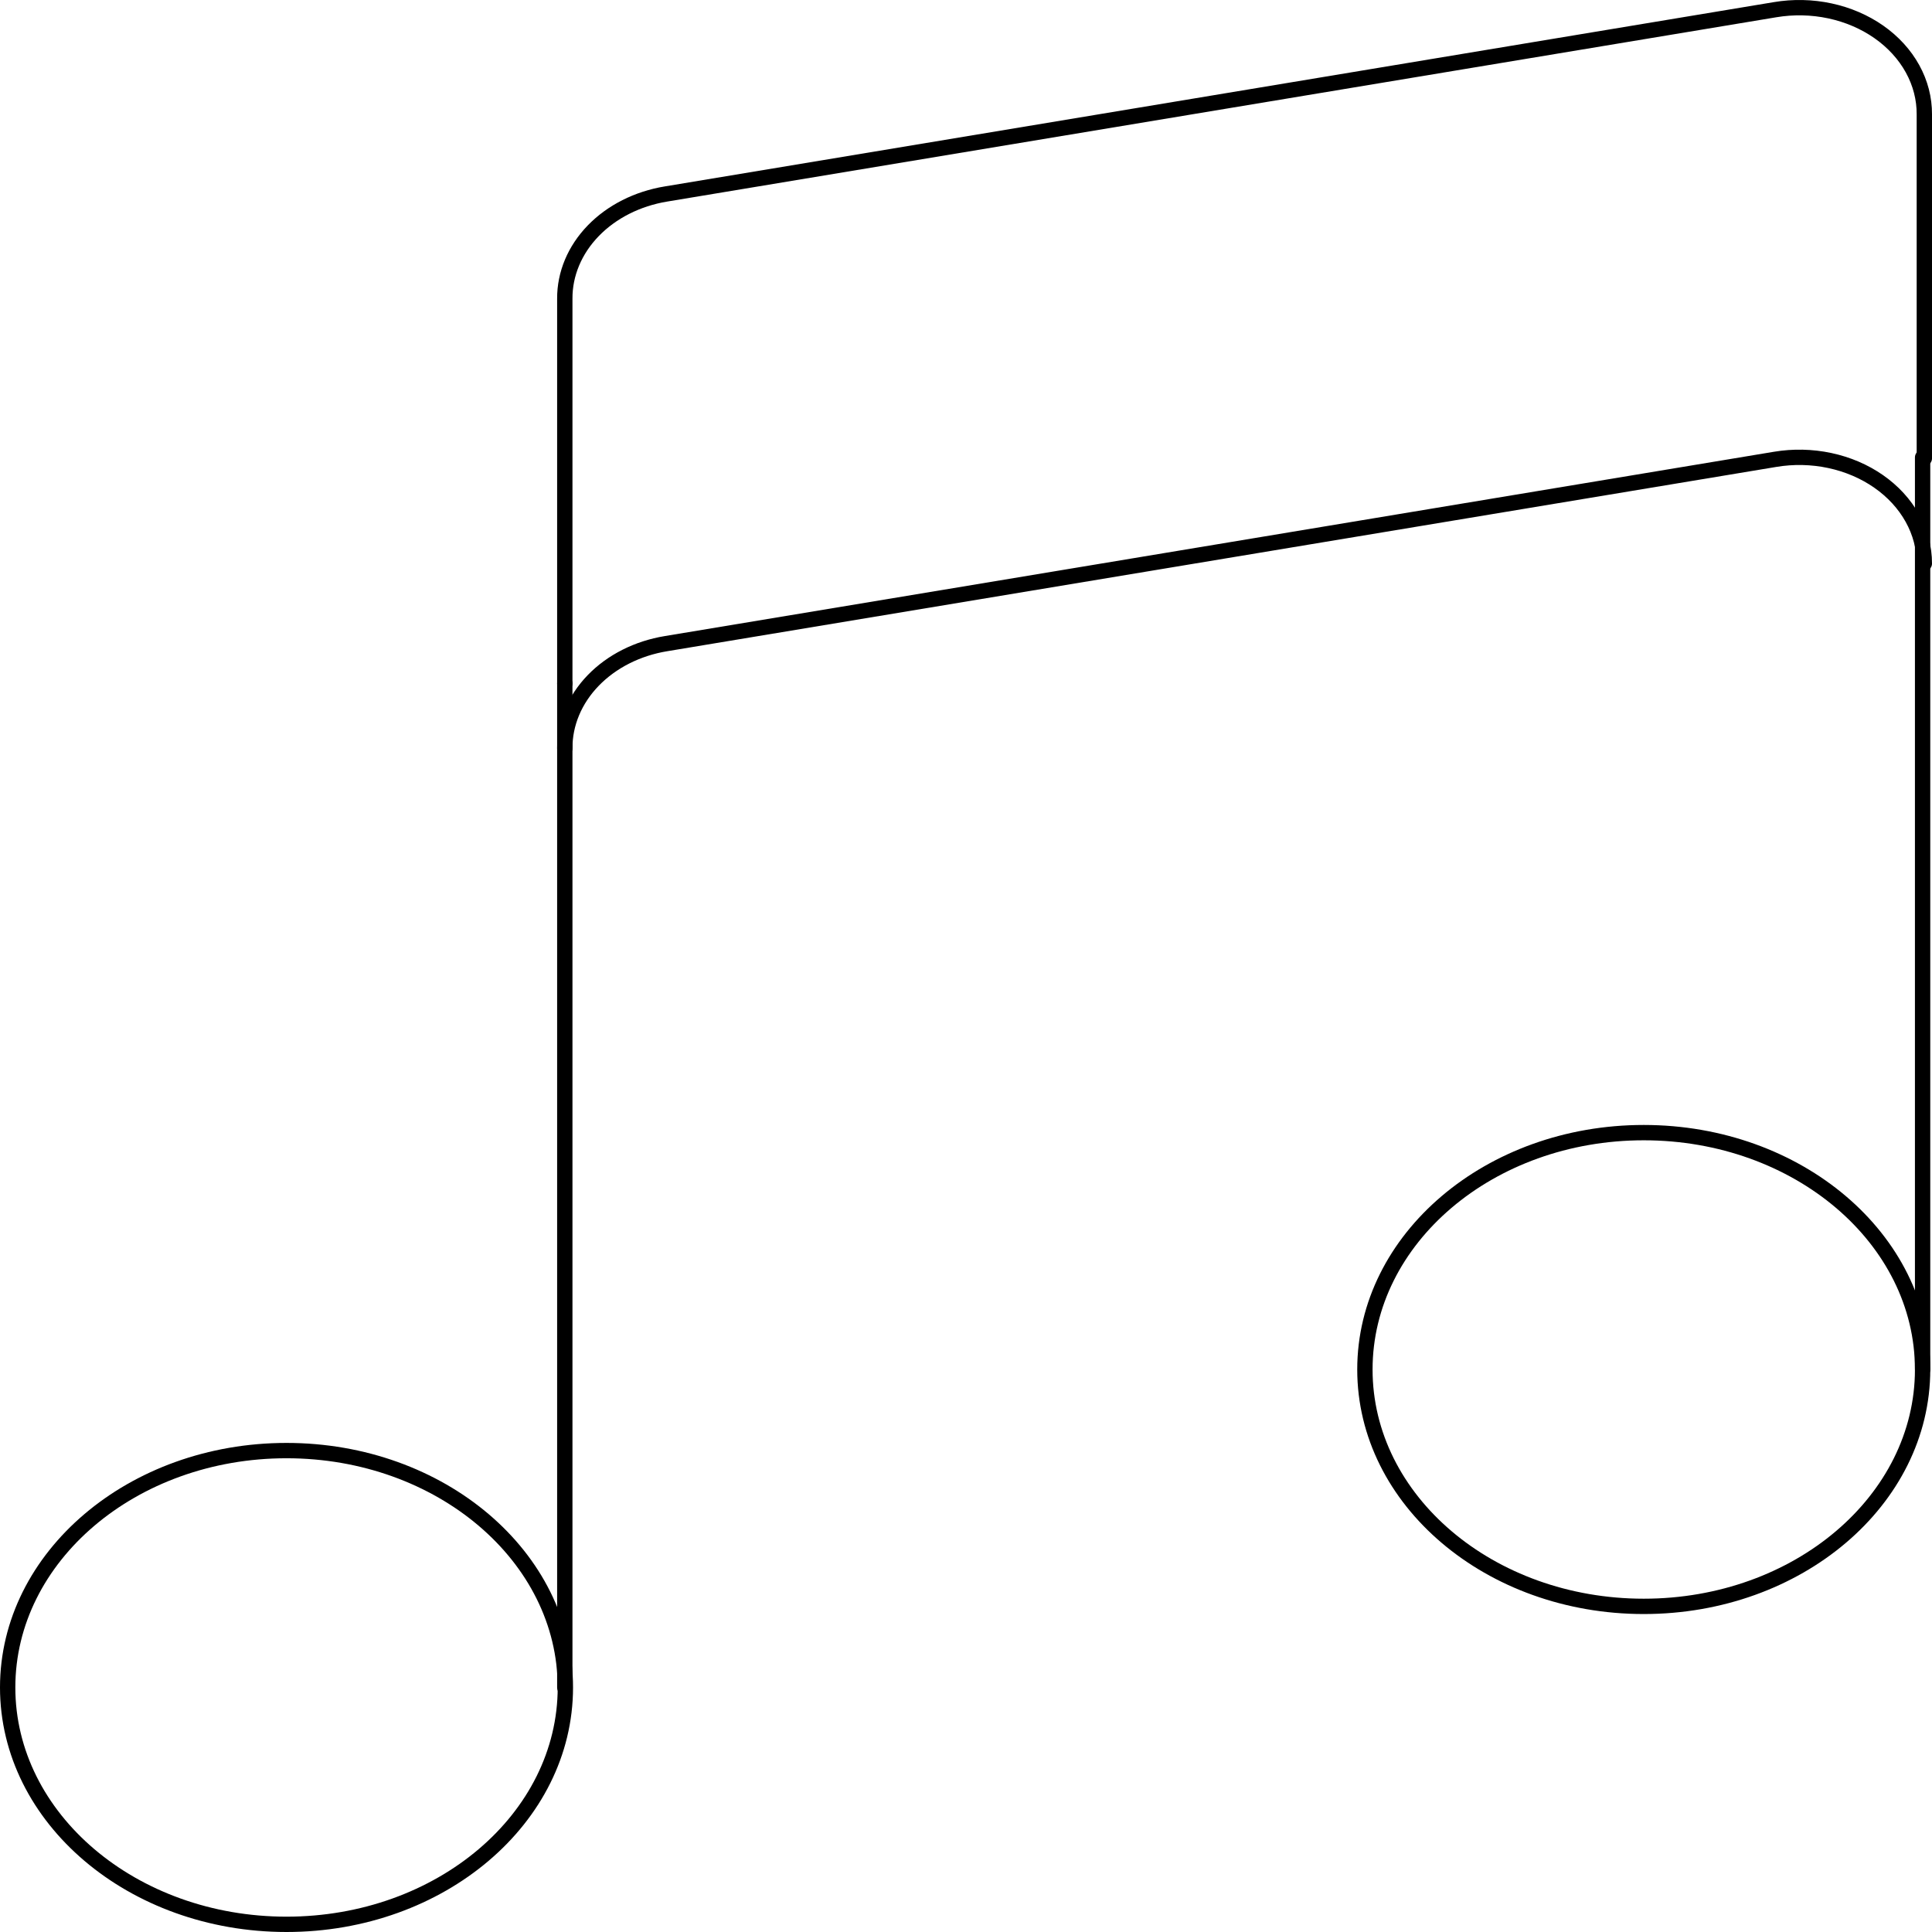 <?xml version="1.0" encoding="UTF-8"?> <svg xmlns="http://www.w3.org/2000/svg" width="504" height="504" viewBox="0 0 504 504" fill="none"><path d="M147.338 178.292V77.911C147.306 71.458 149.927 65.199 154.749 60.213C159.571 55.227 166.291 51.829 173.749 50.604L463.064 2.529C467.804 1.73 472.694 1.837 477.38 2.842C482.066 3.846 486.43 5.724 490.157 8.337C493.883 10.951 496.879 14.235 498.928 17.954C500.976 21.672 502.026 25.73 502.001 29.835V119.576" stroke="black" stroke-width="4" stroke-linecap="round" stroke-linejoin="round"></path><path d="M147.338 195.212C147.306 188.76 149.927 182.5 154.749 177.515C159.571 172.529 166.291 169.13 173.749 167.906L463.064 119.83C467.791 119.034 472.668 119.139 477.343 120.136C482.018 121.133 486.374 122.999 490.098 125.598C493.822 128.198 496.821 131.466 498.879 135.168C500.938 138.871 502.004 142.915 502.001 147.009" stroke="black" stroke-width="4" stroke-linecap="round" stroke-linejoin="round"></path><path d="M501.548 119.32V357.261" stroke="black" stroke-width="4" stroke-linecap="round" stroke-linejoin="round"></path><path d="M147.338 178.292V440.206" stroke="black" stroke-width="4" stroke-linecap="round" stroke-linejoin="round"></path><path d="M74.744 502C114.919 502 147.487 474.334 147.487 440.207C147.487 406.08 114.919 378.414 74.744 378.414C34.568 378.414 2 406.08 2 440.207C2 474.334 34.568 502 74.744 502Z" stroke="black" stroke-width="4" stroke-linecap="round" stroke-linejoin="round"></path><path d="M428.805 419.053C468.98 419.053 501.549 391.388 501.549 357.261C501.549 323.133 468.98 295.468 428.805 295.468C388.63 295.468 356.062 323.133 356.062 357.261C356.062 391.388 388.63 419.053 428.805 419.053Z" stroke="black" stroke-width="4" stroke-linecap="round" stroke-linejoin="round"></path></svg> 